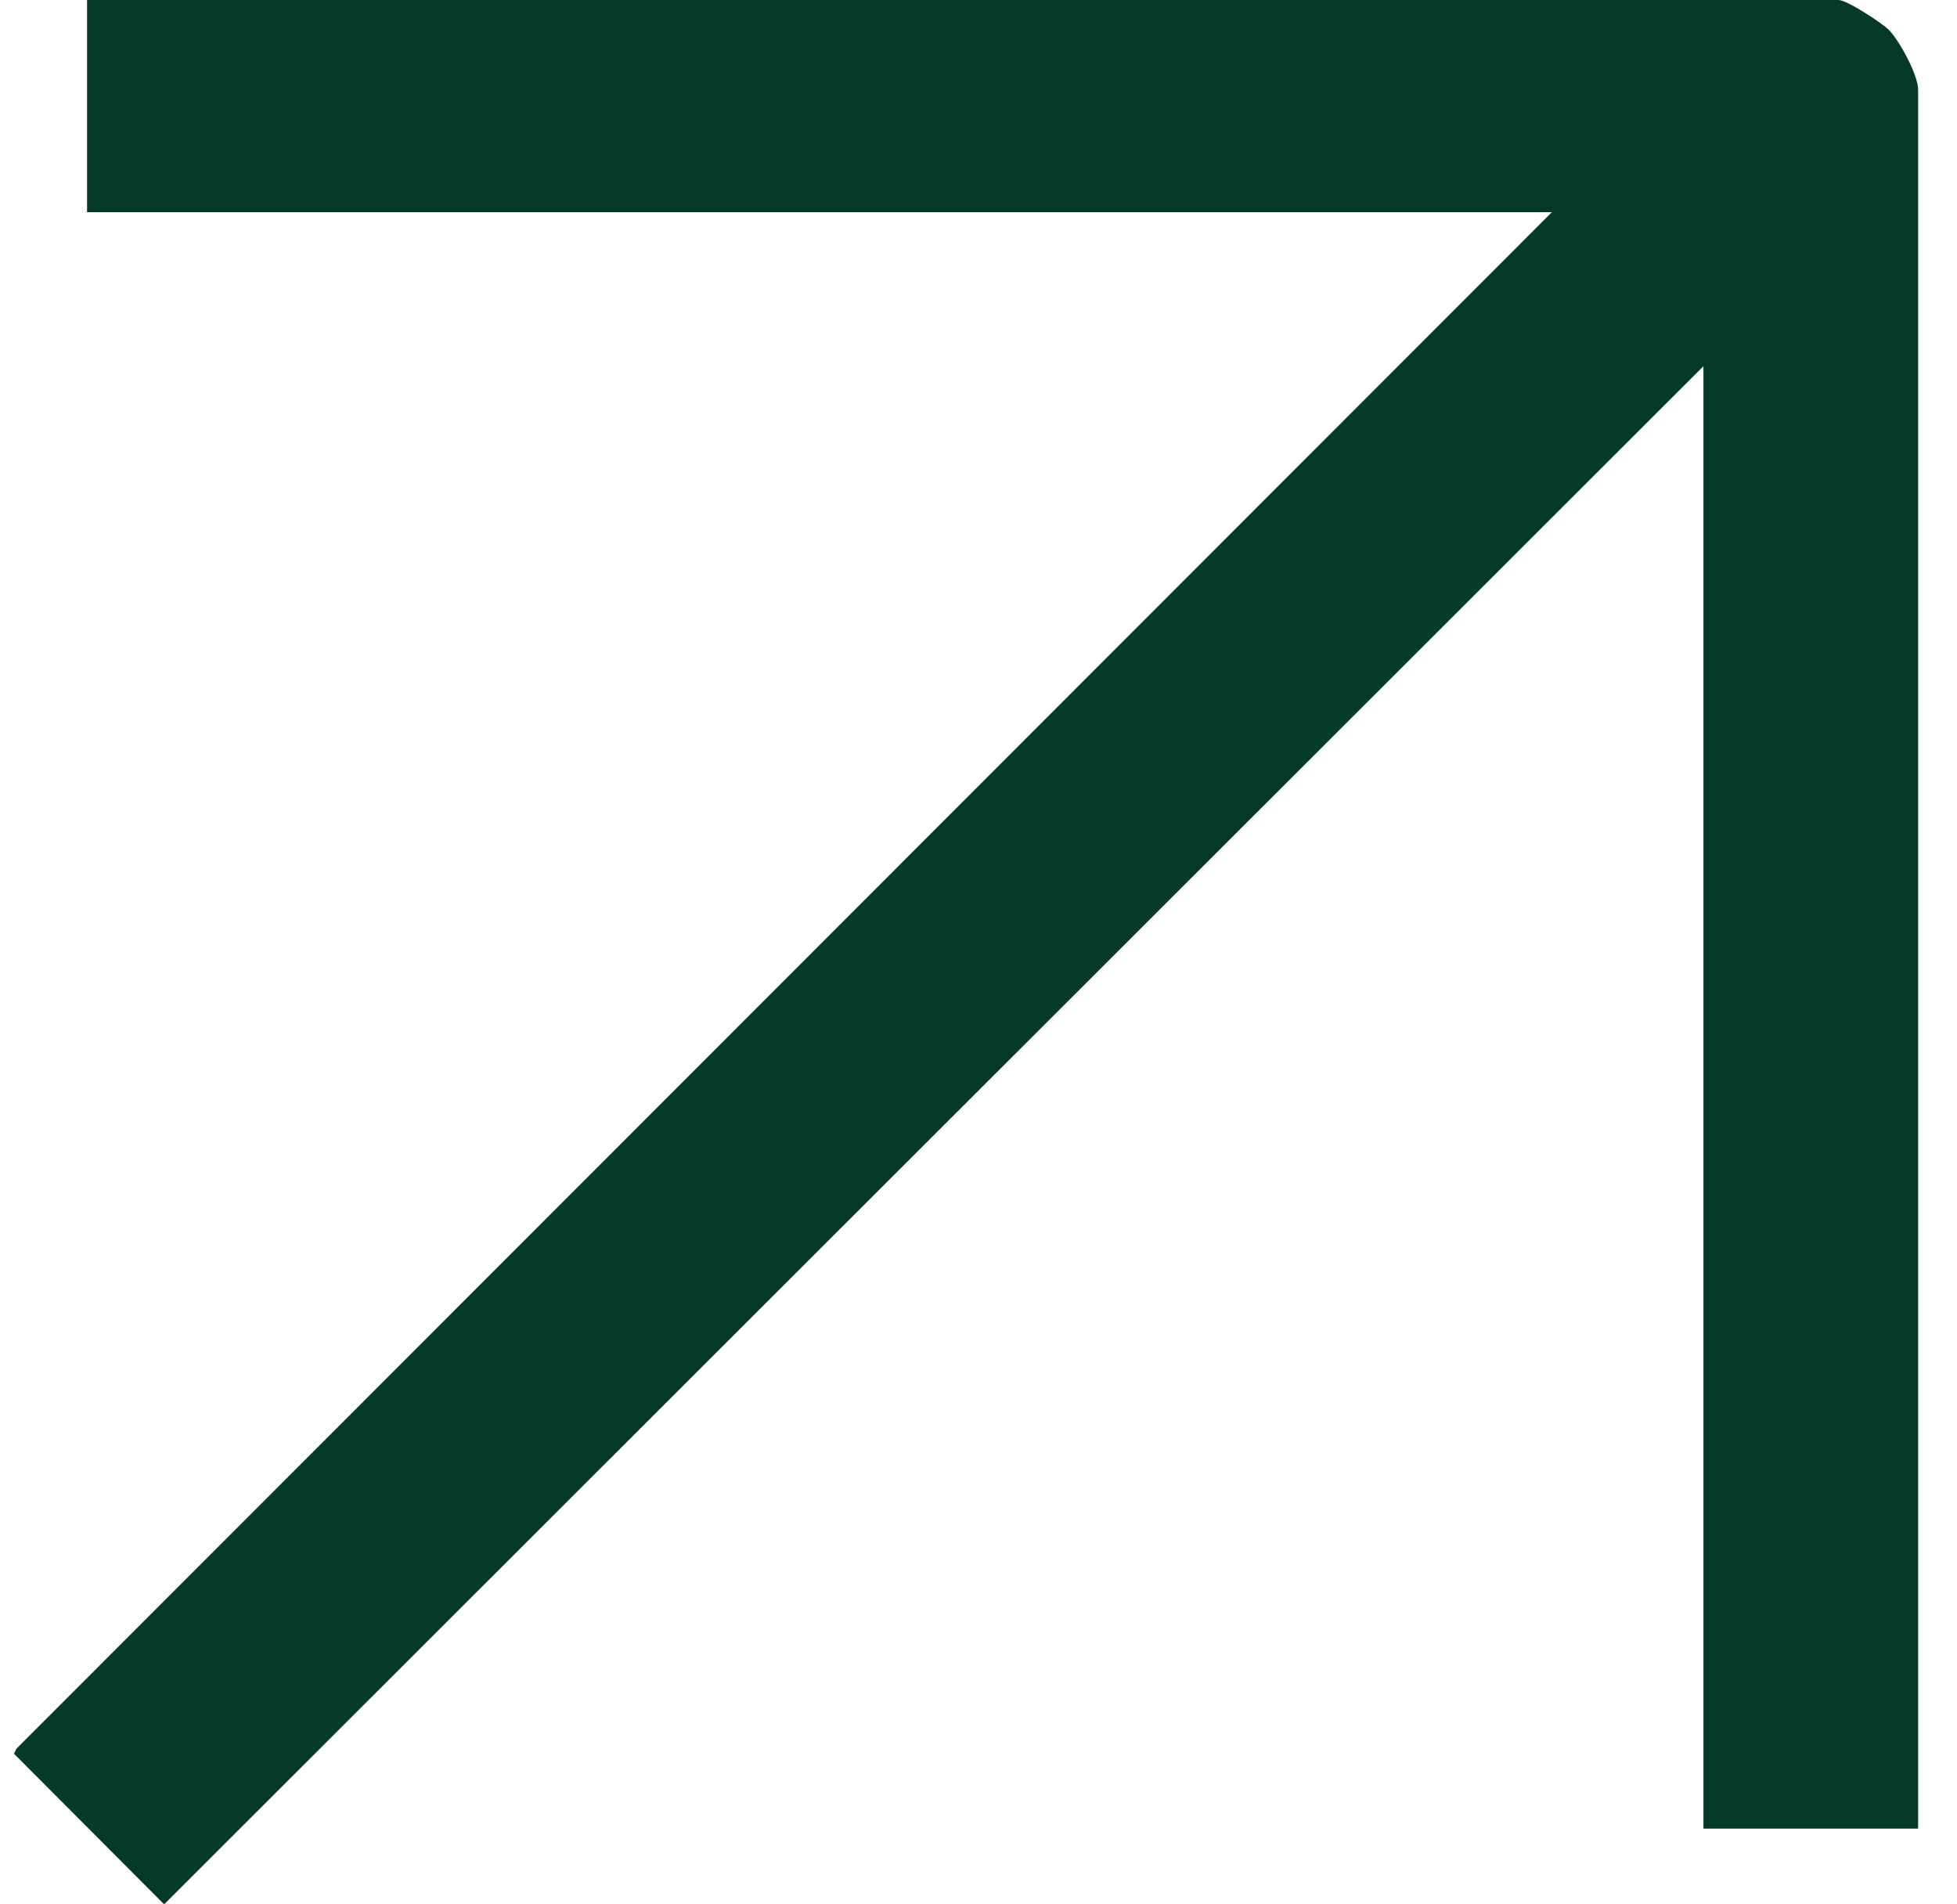 <svg width="37" height="36" viewBox="0 0 37 36" fill="none" xmlns="http://www.w3.org/2000/svg">
<path d="M36.265 34.569H32.206V6.923L3.103 36L0.265 33.153L0.306 33.063L29.341 4.011H1.646V0H34.761C34.917 0 35.587 0.436 35.718 0.571C35.916 0.777 36.265 1.418 36.265 1.695V34.568H36.265V34.569Z" fill="#053A27"/>
</svg>
